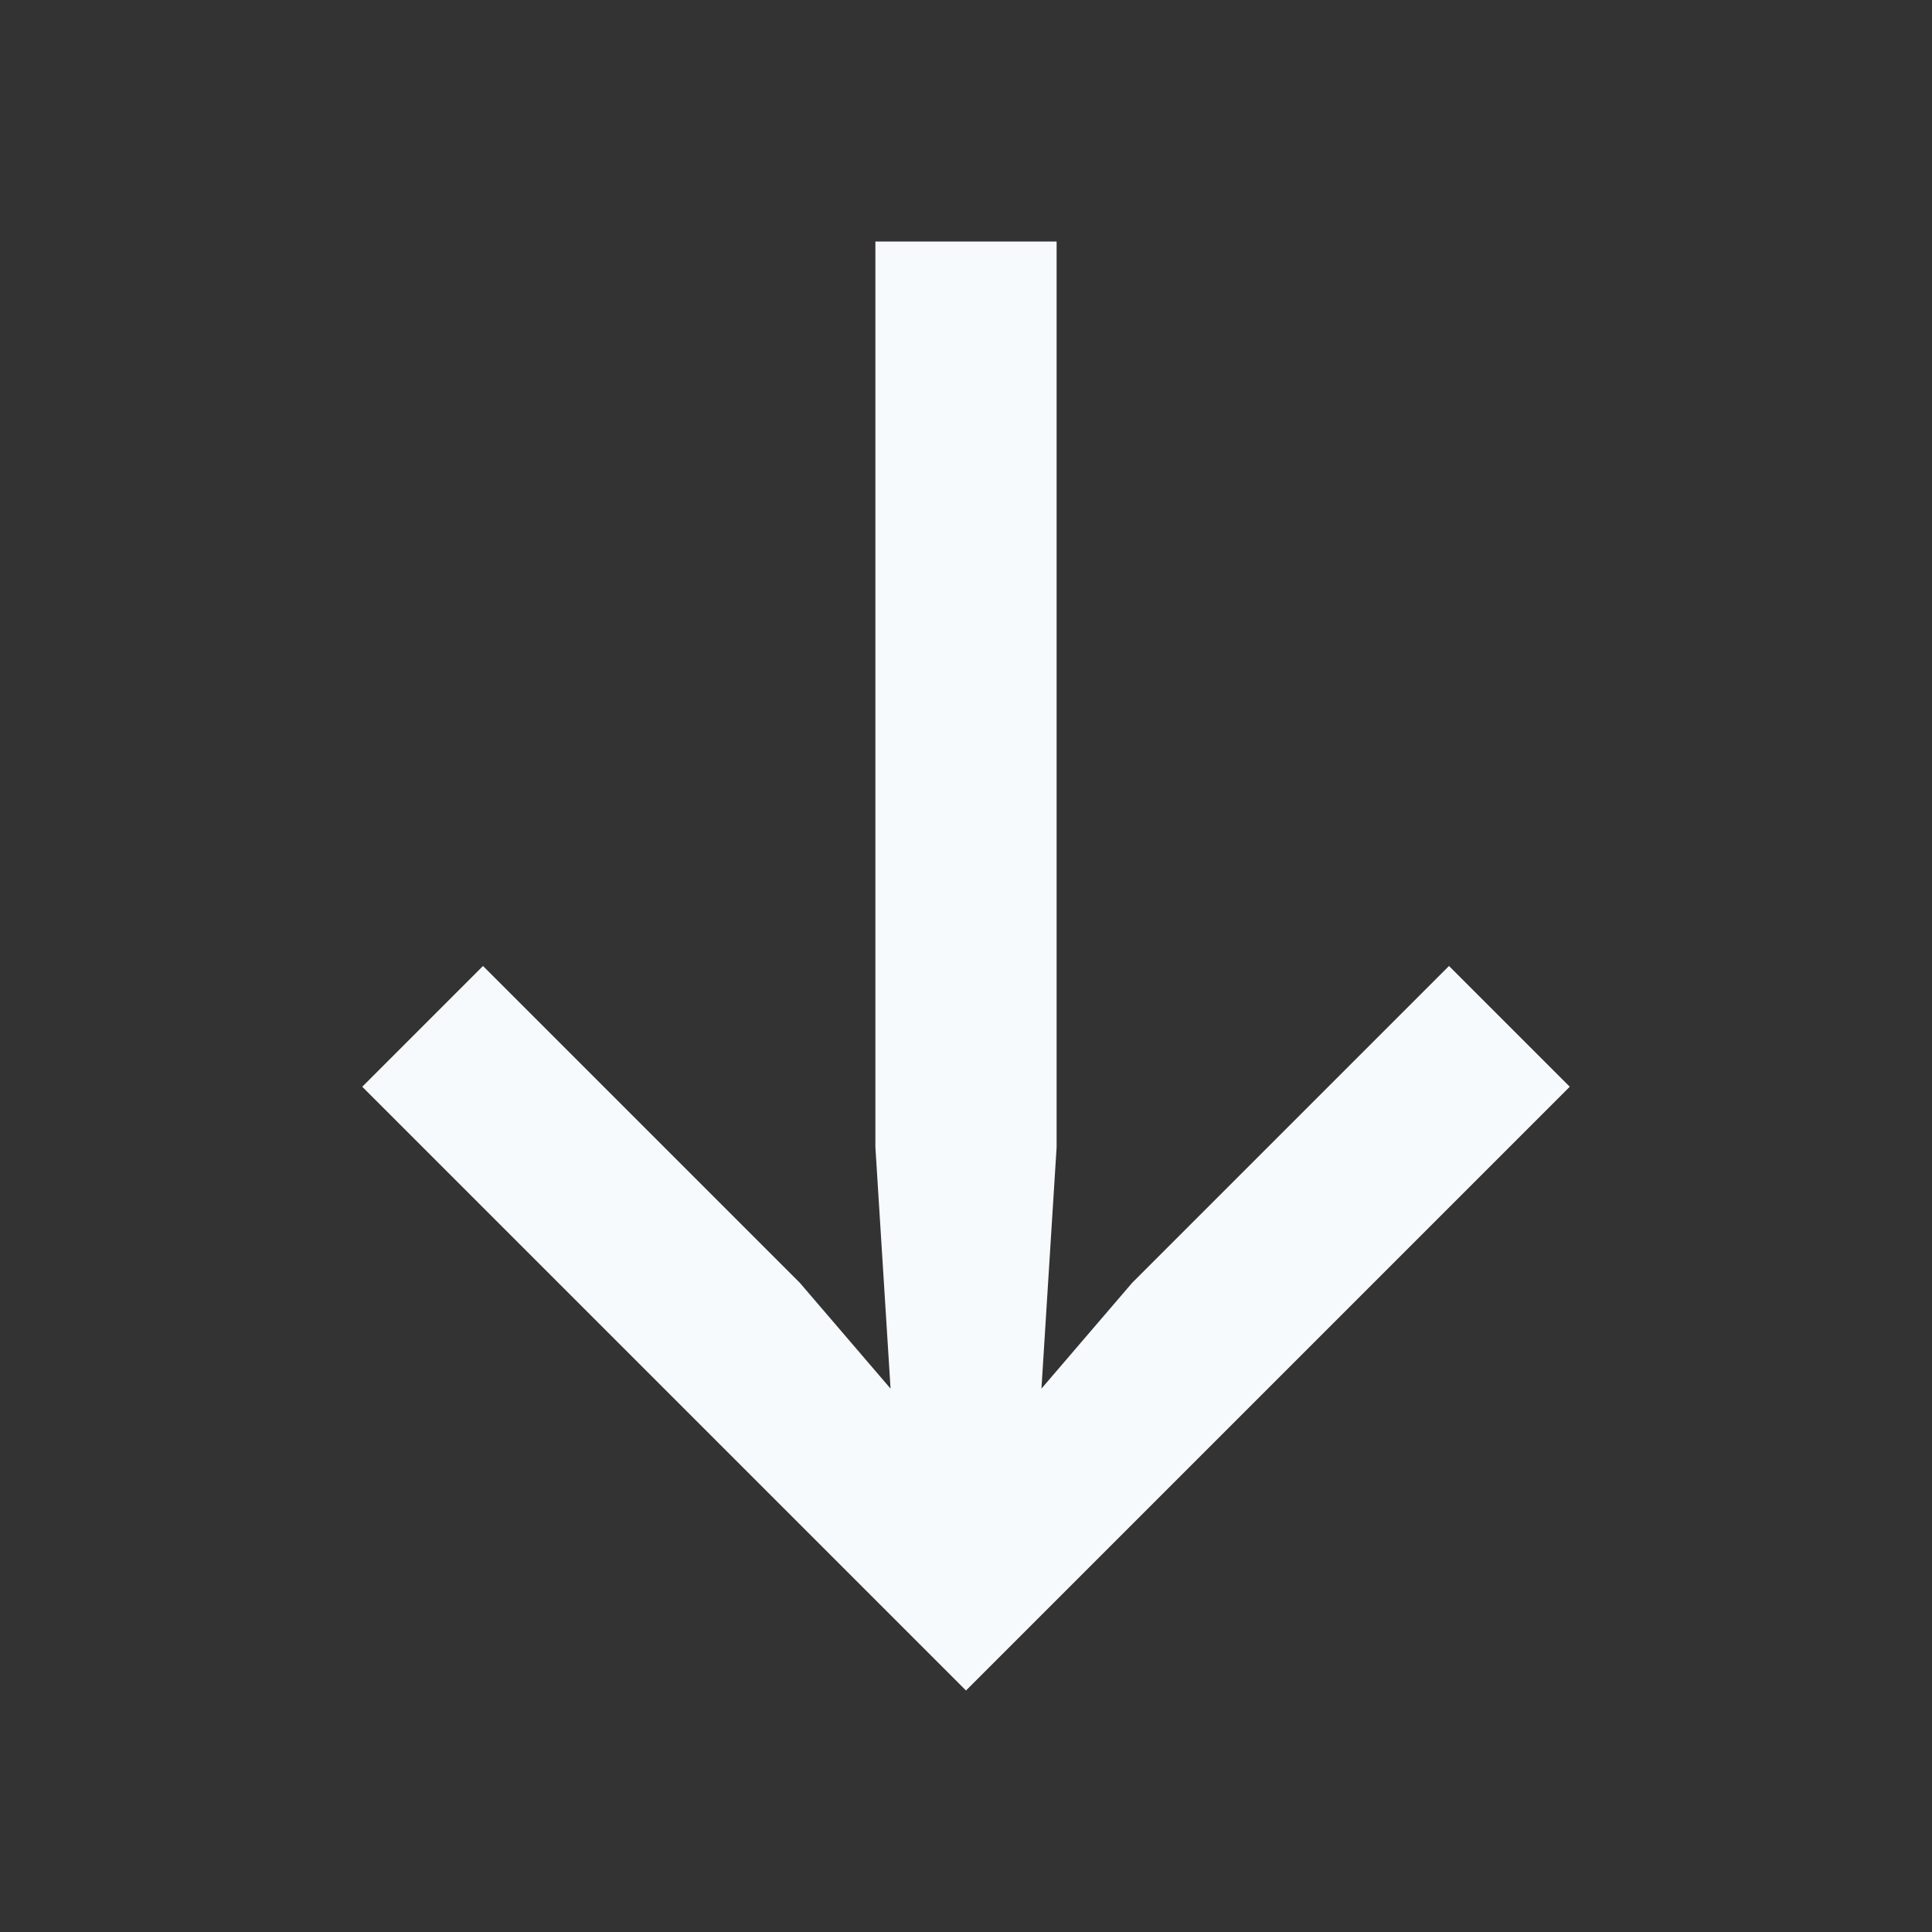 <svg width="20" height="20" viewBox="0 0 20 20" fill="none" xmlns="http://www.w3.org/2000/svg">
<rect x="0" y="0" width="20" height="20" fill="#333333" stroke="none"/>
<path d="M16.25 11.25L10 17.5L3.75 11.25L5 10L8.281 13.281L9.219 14.375L9.062 11.875V2.5H10.938V11.875L10.781 14.375L11.719 13.281L15 10L16.25 11.25Z" fill="#F7FAFC"/>
</svg>
